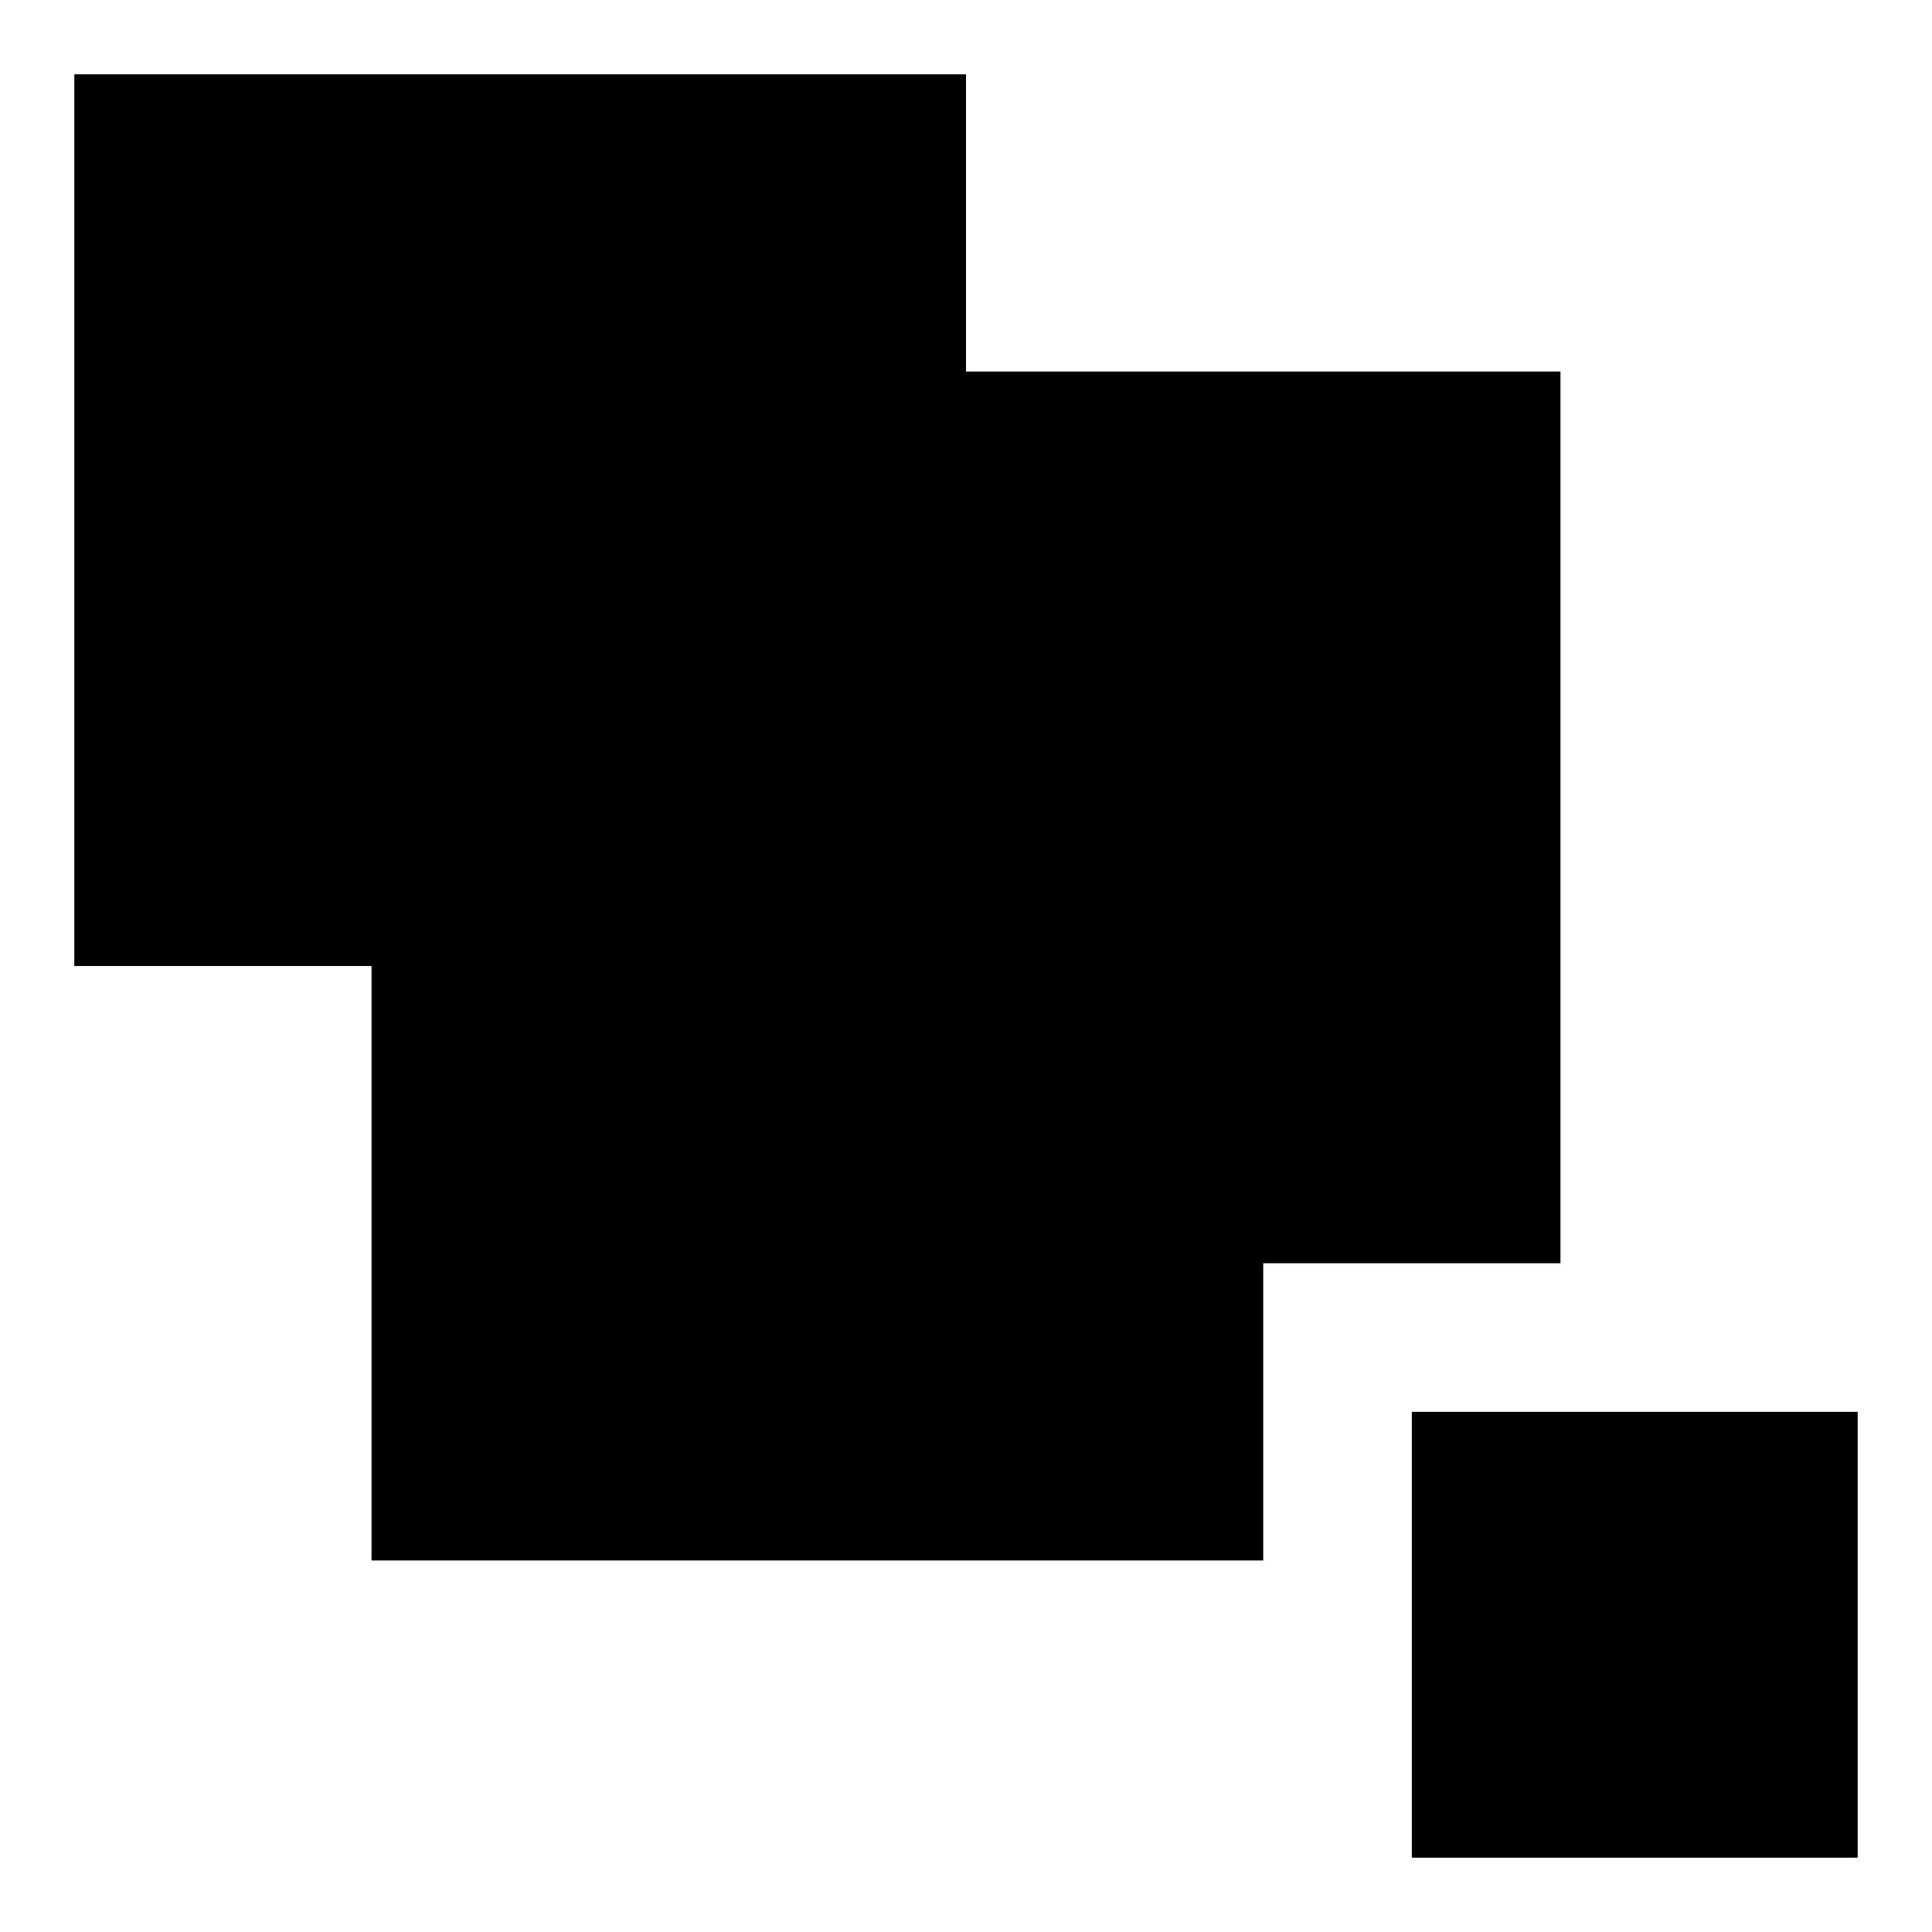 <?xml version="1.0" standalone="no"?>
<!DOCTYPE svg PUBLIC "-//W3C//DTD SVG 20010904//EN"
 "http://www.w3.org/TR/2001/REC-SVG-20010904/DTD/svg10.dtd">
<svg version="1.0" xmlns="http://www.w3.org/2000/svg"
 width="260pt" height="260pt" viewBox="0 0 260 260"
 preserveAspectRatio="xMidYMid meet">
<g transform="translate(0,260) scale(0.1,-0.1)"
fill="#000000" stroke="none">
<path d="M100 1900 l0 -600 200 0 200 0 0 -400 0 -400 600 0 600 0 0 200 0
200 200 0 200 0 0 600 0 600 -400 0 -400 0 0 200 0 200 -600 0 -600 0 0 -600z"/>
<path d="M1900 400 l0 -300 300 0 300 0 0 300 0 300 -300 0 -300 0 0 -300z"/>
</g>
</svg>
